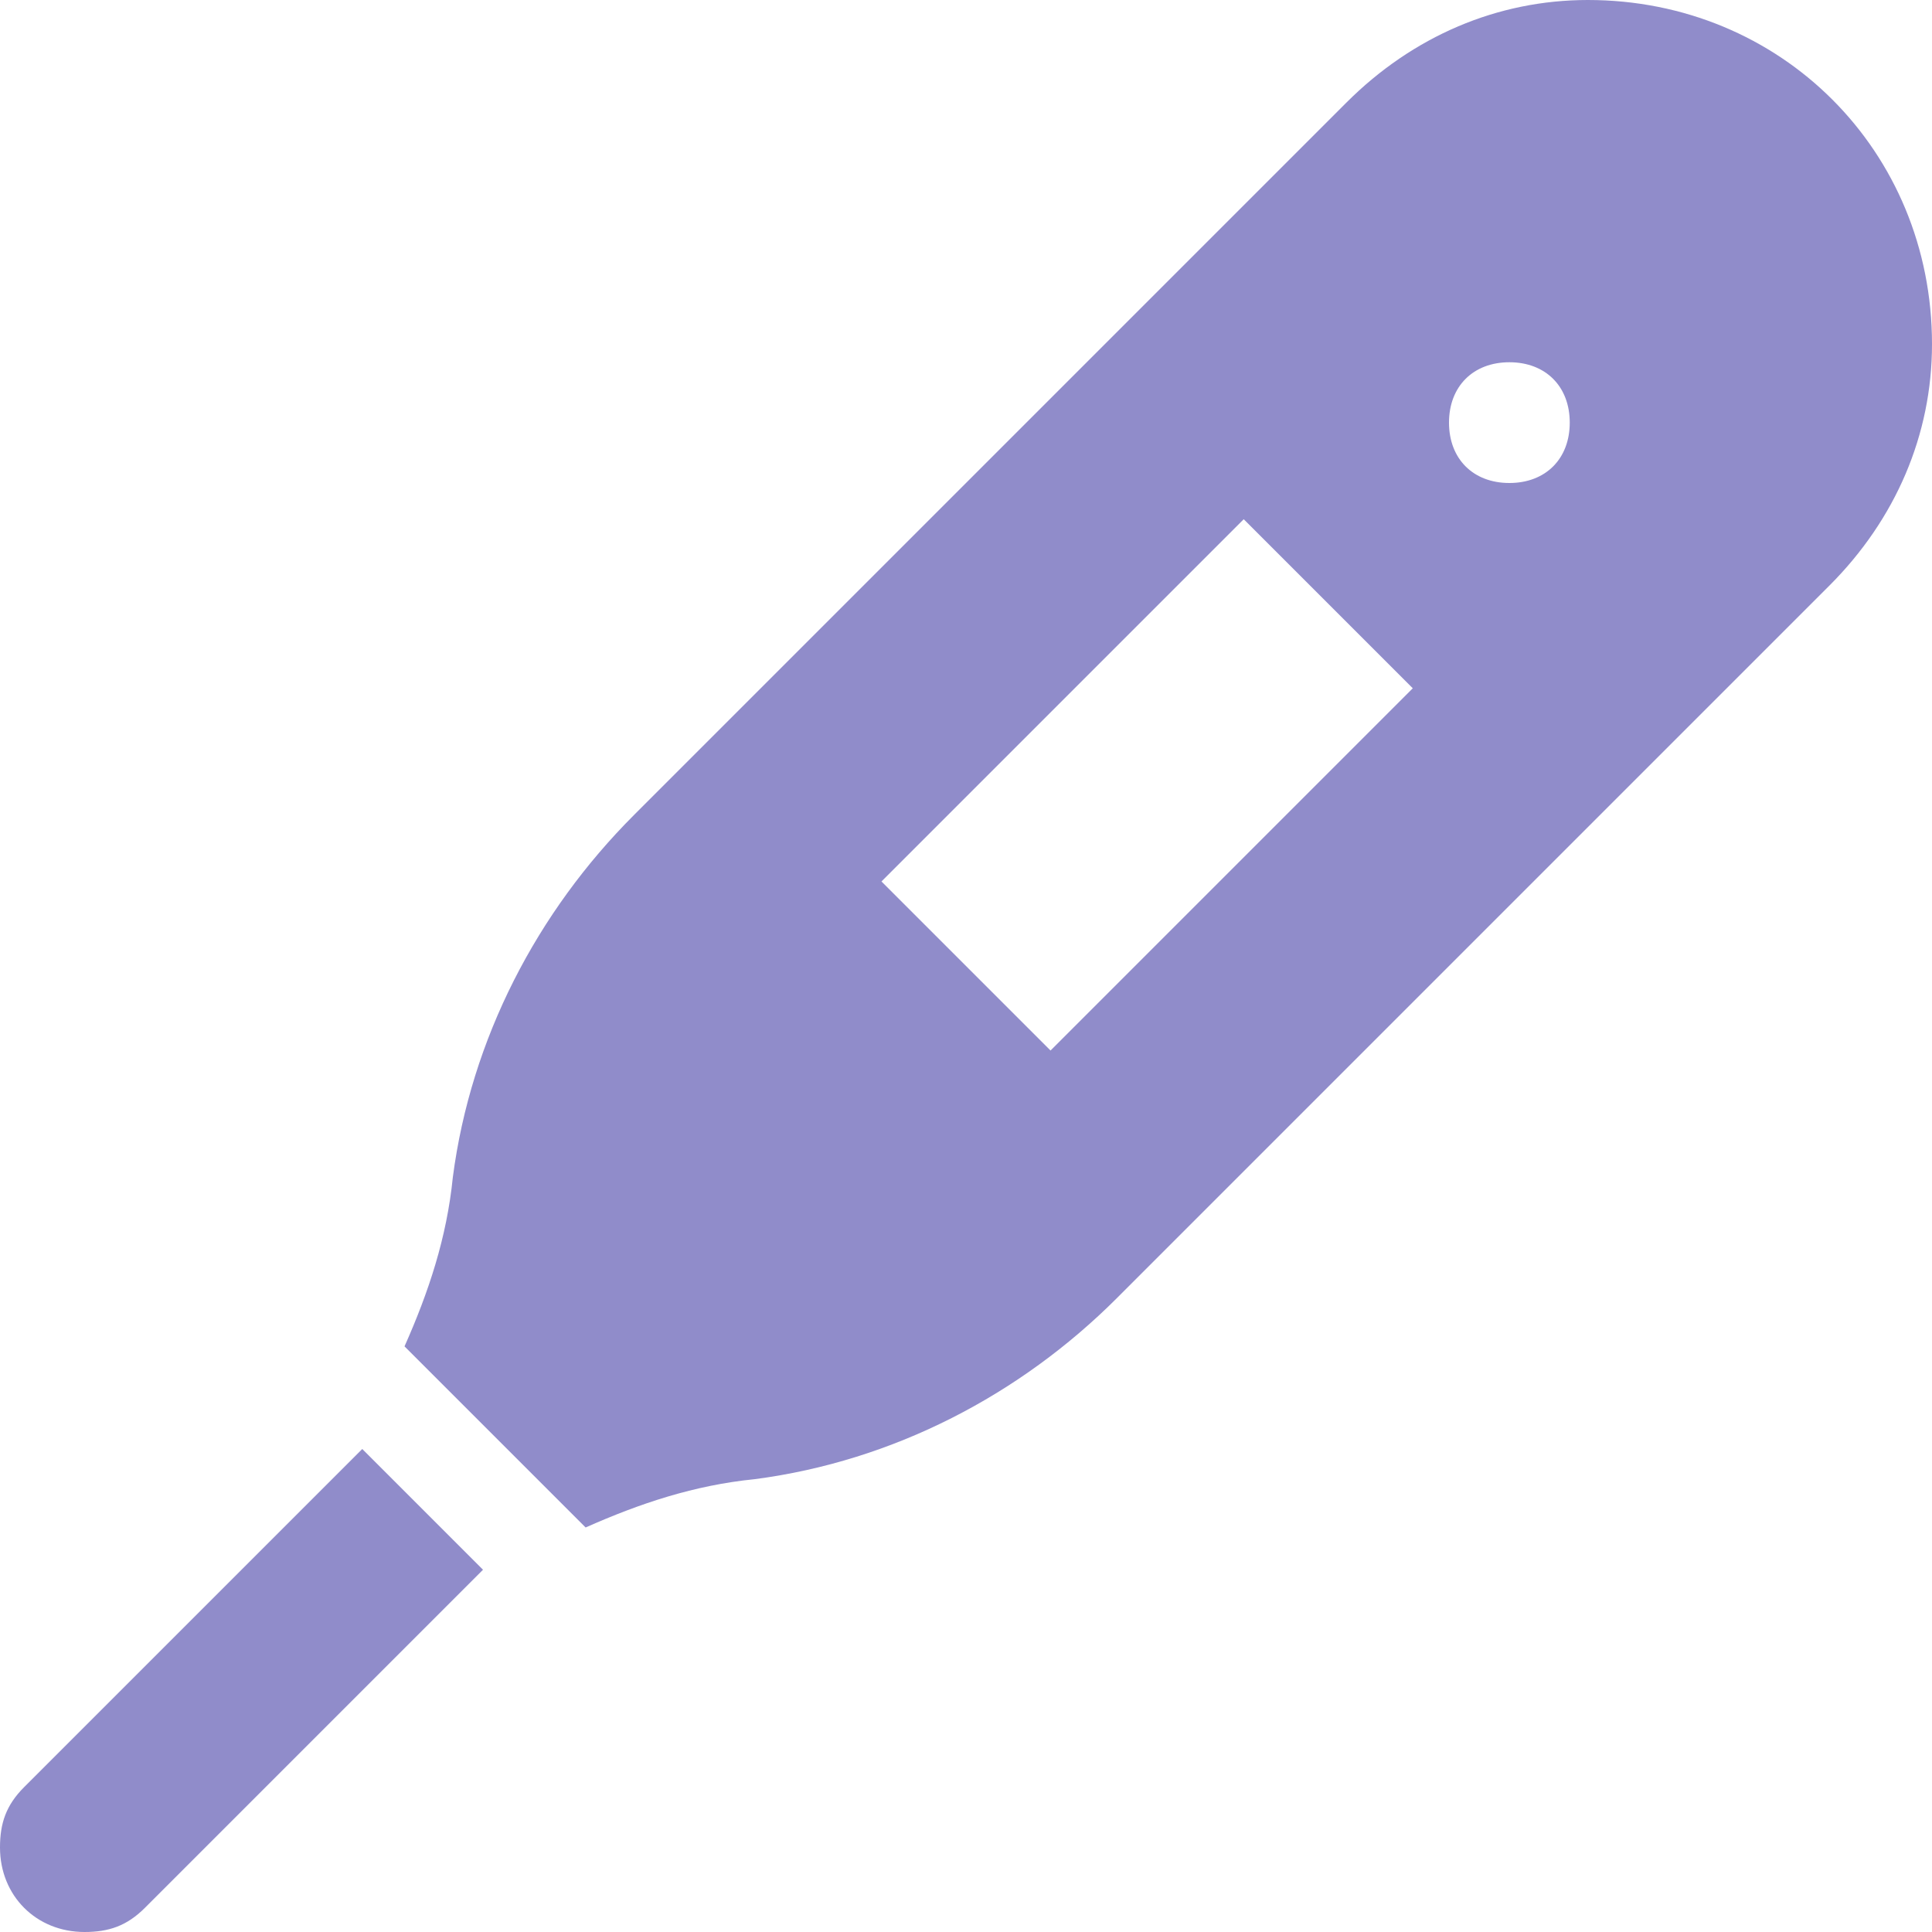 <svg width="100" height="100" viewBox="0 0 100 100" fill="none" xmlns="http://www.w3.org/2000/svg">
<path d="M14.062 79.688L1.25 92.5C0.312 93.438 0 94.375 0 95.625C0 98.125 1.875 100 4.375 100C5.625 100 6.562 99.688 7.5 98.75L20.312 85.938C21.562 84.688 25 81.25 25 81.25L18.75 75C18.75 75 15.312 78.438 14.062 79.688Z" fill="#908cca"/>
<path d="M82.188 0C77.5 0 73.125 1.875 69.688 5.312L32.812 42.188C27.812 47.188 24.375 53.75 23.438 60.938C23.125 64.062 22.188 66.875 20.938 69.688L30.312 79.062C33.125 77.812 35.938 76.875 39.062 76.562C46.25 75.625 52.812 72.188 57.812 67.188L94.688 30.312C98.125 26.875 100 22.5 100 17.812C100 7.812 92.188 0 82.188 0ZM54.375 54.375L45.625 45.625L64.375 26.875L73.125 35.625L54.375 54.375ZM78.125 25C76.25 25 75 23.75 75 21.875C75 20 76.25 18.75 78.125 18.75C80 18.75 81.25 20 81.25 21.875C81.25 23.75 80 25 78.125 25Z" fill="#908cca"/>
</svg>
